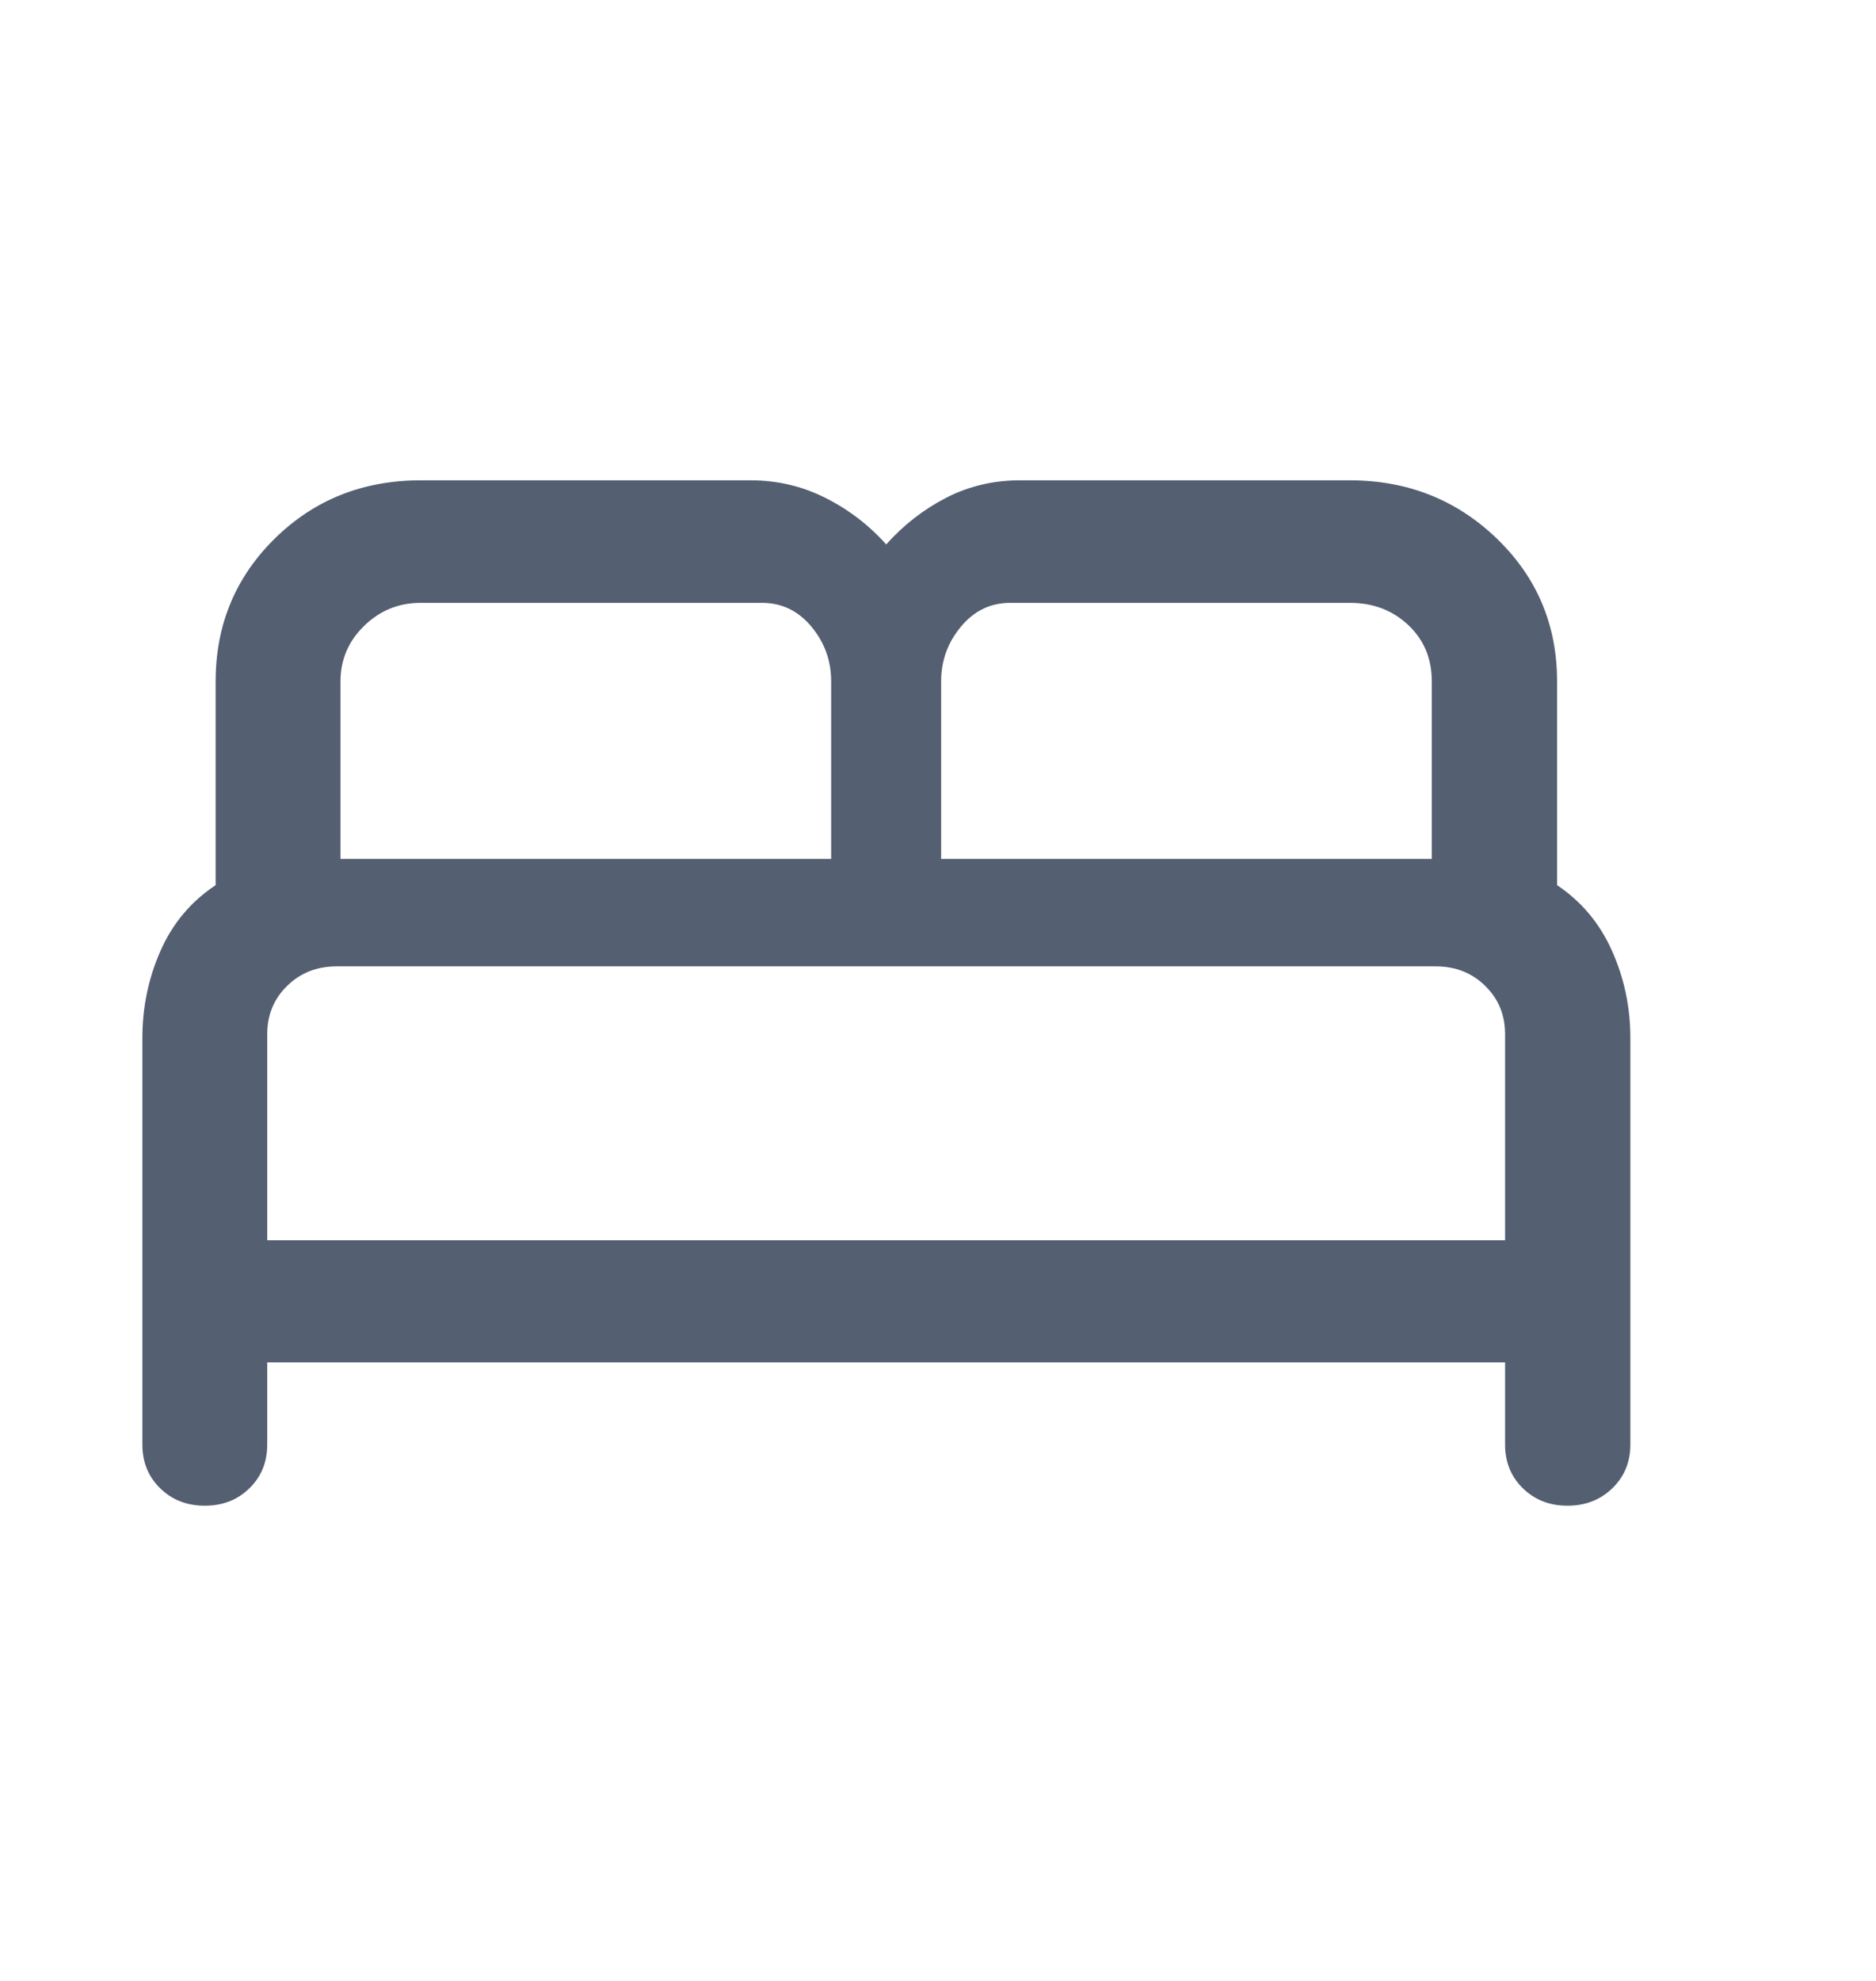 <svg width="18" height="19" viewBox="0 0 18 19" fill="none" xmlns="http://www.w3.org/2000/svg">
<g clip-path="url(#clip0_29_4)">
<path d="M1.366 13.856V9.956C1.366 9.662 1.424 9.383 1.54 9.12C1.656 8.857 1.832 8.647 2.069 8.49V6.536C2.069 5.994 2.259 5.537 2.637 5.165C3.016 4.793 3.482 4.607 4.038 4.607H7.202C7.457 4.607 7.696 4.663 7.919 4.775C8.142 4.887 8.337 5.036 8.503 5.222C8.669 5.036 8.86 4.887 9.077 4.775C9.295 4.663 9.531 4.607 9.786 4.607H12.95C13.504 4.607 13.975 4.793 14.361 5.165C14.747 5.537 14.94 5.994 14.94 6.536V8.49C15.174 8.647 15.35 8.857 15.467 9.12C15.585 9.383 15.643 9.662 15.643 9.956V13.856C15.643 14.024 15.585 14.164 15.47 14.275C15.355 14.386 15.211 14.442 15.04 14.442C14.868 14.442 14.725 14.386 14.612 14.275C14.498 14.164 14.441 14.024 14.441 13.856V13.067H2.564V13.856C2.564 14.024 2.507 14.164 2.393 14.275C2.28 14.386 2.137 14.442 1.965 14.442C1.793 14.442 1.65 14.386 1.537 14.275C1.423 14.164 1.366 14.024 1.366 13.856ZM9.03 8.238H13.738V6.536C13.738 6.317 13.663 6.137 13.512 5.995C13.361 5.853 13.174 5.782 12.95 5.782H9.695C9.505 5.782 9.346 5.858 9.22 6.011C9.093 6.163 9.03 6.338 9.03 6.536V8.238ZM3.267 8.238H7.975V6.536C7.975 6.338 7.912 6.163 7.786 6.011C7.659 5.858 7.5 5.782 7.31 5.782H4.038C3.826 5.782 3.644 5.856 3.493 6.004C3.342 6.151 3.267 6.329 3.267 6.536V8.238ZM2.564 11.896H14.441V9.919C14.441 9.735 14.378 9.581 14.25 9.456C14.123 9.331 13.965 9.269 13.776 9.269H3.229C3.041 9.269 2.883 9.331 2.755 9.456C2.628 9.58 2.564 9.735 2.564 9.919V11.896Z" fill="#545F72"/>
</g>
<defs>
<clipPath id="clip0_29_4">
<rect width="15" height="11" fill="white" transform="translate(1 3.965)"/>
</clipPath>
</defs>
</svg>
